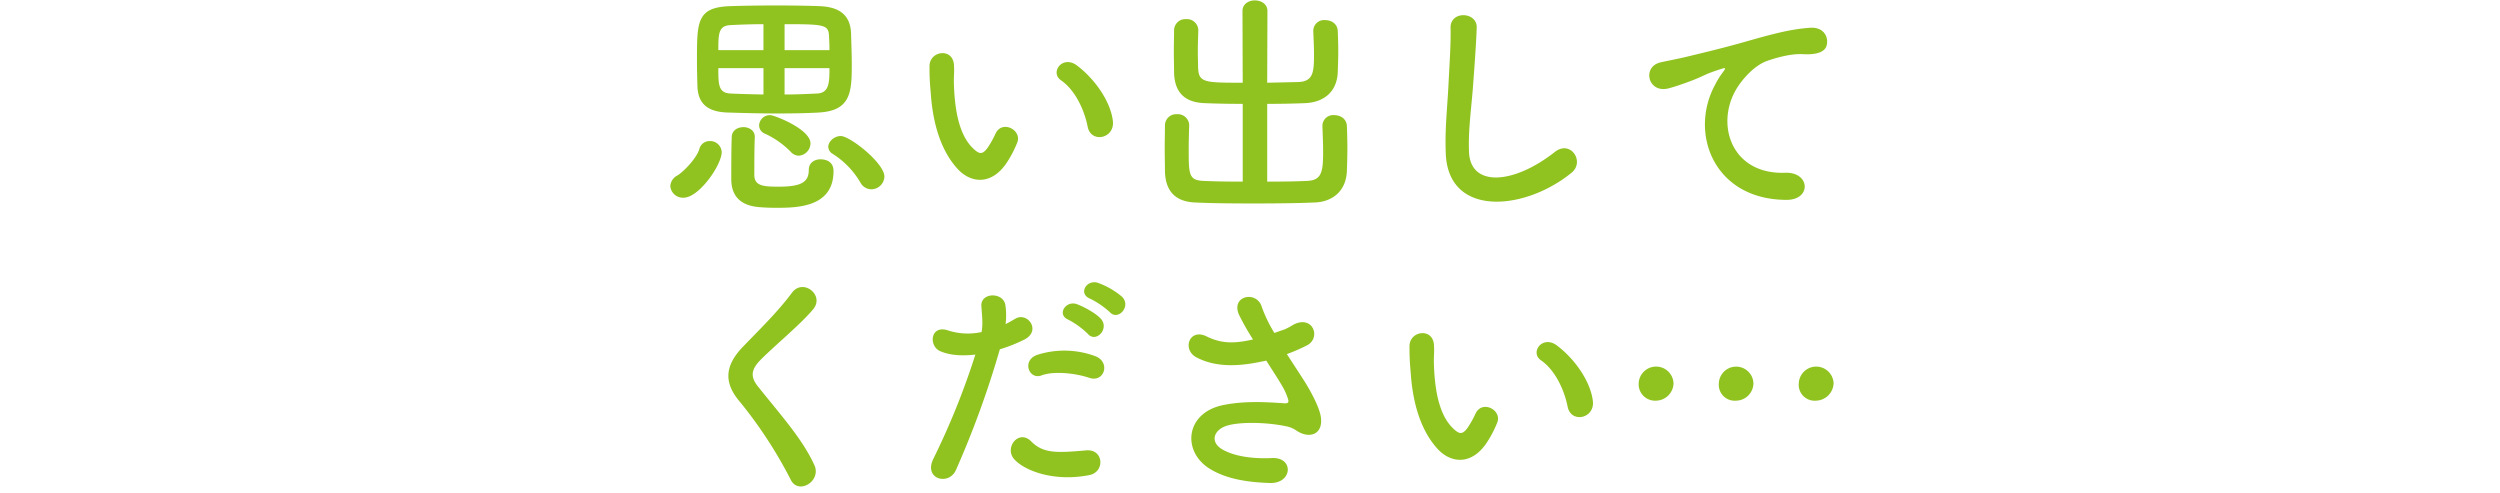 <svg id="img_about_philosophy_sp_block03-ttl.svg" data-name="img/about/philosophy/sp/block03-ttl.svg" xmlns="http://www.w3.org/2000/svg" width="750" height="148" viewBox="0 0 750 148"><path id="frame" fill="#fff" fill-opacity="0" d="M0 0h750v148H0z"/><path id="txt" d="M827.738 2193.75c9.5-.57 9.793-6.12 9.793-14.33 0-3.24-.144-6.62-.216-9.43-.216-5.83-3.96-7.92-9.361-8.14-3.6-.14-8.352-.21-13.177-.21s-9.793.07-13.825.21c-9.865.36-9.865 4.61-9.865 16.28 0 2.66.072 5.4.144 7.85.216 5.61 3.672 7.56 8.857 7.77 4.536.15 9.937.29 15.265.29 4.393 0 8.713-.07 12.385-.29zm19.586 19.23c0-4.03-10.3-12.17-13.1-12.17-1.944 0-3.744 1.65-3.744 3.24a2.529 2.529 0 001.3 2.09 25.148 25.148 0 018.352 8.64 3.751 3.751 0 003.241 2.01 3.961 3.961 0 003.951-3.81zm-25.706-6.27a3.764 3.764 0 003.528-3.67c0-4.32-10.873-8.5-12.1-8.5a3.221 3.221 0 00-3.312 3.1 2.659 2.659 0 001.728 2.45 26.045 26.045 0 017.777 5.47 3.249 3.249 0 002.379 1.15zm10.441 4.61c0-3.46-3.313-3.53-3.889-3.53-1.8 0-3.528 1.01-3.528 3.17 0 3.6-2.16 5.04-8.929 5.04-4.536 0-7.416-.14-7.416-3.53 0-2.44 0-8.21.144-11.3v-.15c0-1.87-1.729-2.88-3.385-2.88-1.728 0-3.456.94-3.528 2.88-.144 3.39-.144 9.51-.144 12.68q0 7.665 8.209 8.42c1.656.15 3.456.22 5.256.22 6.337 0 17.21-.15 17.21-11.02zm-45 7.99c4.68 0 11.449-9.86 11.449-13.68a3.461 3.461 0 00-3.6-3.31 3.151 3.151 0 00-3.1 2.38c-.792 2.73-4.68 6.77-6.552 7.92a3.862 3.862 0 00-2.161 3.17 3.781 3.781 0 003.96 3.52zm30.314-44.28v-7.78c11.665 0 13.106.15 13.322 3.32.072 1.29.144 2.8.144 4.46h-13.47zm13.466 5.4c0 4.32-.072 7.49-3.745 7.63-3.24.15-6.552.29-9.721.29v-7.92h13.466zm-19.8-5.4H797.5c0-4.9.072-7.27 3.528-7.49 2.664-.14 6.193-.29 10.009-.29v7.78zm0 13.32c-3.384-.07-6.625-.14-9.793-.29-3.744-.14-3.744-2.66-3.744-7.63h13.537v7.92zm104.835 7.99c-.72-6.12-5.689-12.89-10.8-16.7-4.321-3.24-8.209 2.09-4.753 4.46 3.889 2.67 6.841 8.21 7.993 13.97 1.001 4.97 8.13 3.53 7.554-1.73zm-31.474 11.88a32.508 32.508 0 002.808-5.54c1.368-3.74-4.608-6.77-6.552-2.59a28.647 28.647 0 01-2.377 4.25c-1.584 2.16-2.52 1.94-4.392.14-4.032-3.89-5.4-11.02-5.688-18.58-.144-3.31.144-3.45 0-6.26-.216-5.4-7.2-4.47-7.345.07a71.67 71.67 0 00.36 7.99c.576 9.08 2.952 17.43 8.137 23.05 4.033 4.32 10.442 4.96 15.049-2.53zm70.416 6.27c-4.393 0-8.569-.07-11.809-.22-4.321-.21-4.393-1.87-4.393-9.29 0-2.52.072-5.25.144-7.34v-.14a3.415 3.415 0 00-3.672-3.24 3.374 3.374 0 00-3.6 3.38c0 1.94-.072 4.39-.072 6.84 0 2.52.072 4.97.072 6.91.144 6.05 3.24 9.15 9.145 9.36 4.464.22 10.873.29 17.425.29s13.249-.07 18.218-.29c5.328-.14 9.577-3.31 9.793-9.5.072-2.02.144-4.47.144-6.84s-.072-4.75-.144-6.55c-.072-2.24-1.945-3.32-3.817-3.32a3.236 3.236 0 00-3.528 3.17v.15c.072 2.08.216 4.96.216 7.7 0 6.12-.5 8.5-4.753 8.71-3.24.15-7.56.22-12.025.22v-23.33c3.889 0 7.777-.07 11.377-.22 5.329-.21 9.577-3.16 9.793-9.36.072-2.01.144-4.17.144-6.26s-.072-4.18-.144-5.98c-.072-2.23-1.944-3.31-3.816-3.31a3.236 3.236 0 00-3.528 3.17v.14c.072 2.09.216 4.54.216 6.91 0 5.4-.216 8.21-4.753 8.36-2.952.07-6.12.14-9.289.21l.072-21.53c0-2.09-1.872-3.17-3.816-3.17-1.8 0-3.672 1.08-3.672 3.17l.072 21.53c-11.881 0-13.249-.07-13.393-4.82 0-1.23-.072-2.74-.072-4.25 0-2.23.072-4.54.144-6.62v-.15a3.416 3.416 0 00-3.673-3.24 3.376 3.376 0 00-3.6 3.39c0 1.94-.072 4.1-.072 6.26 0 2.23.072 4.39.072 6.34.144 6.05 3.24 9 9.145 9.21 3.456.15 7.416.22 11.449.22v23.33zm98.643-2.66c4.1-3.32-.29-9.94-4.97-6.27-12.53 9.87-25.35 10.59-25.78.07-.29-6.98.79-13.53 1.3-21.17.36-4.82.86-11.66 1.01-16.2.14-4.75-8-5.18-7.85.15.14 4.46-.36 11.52-.58 16.2-.36 7.63-1.15 13.75-.86 21.31.651 19.44 23.691 17.35 37.731 5.91zm64.44 8.13c7.63.07 7.2-8.42-.36-8.13-16.13.57-20.96-14.55-14.62-25.13 1.59-2.67 5.19-6.99 9.22-8.43 2.45-.86 7.05-2.23 10.73-2.02 5.04.29 6.62-1.15 7.05-2.37.8-2.31-.43-5.83-4.89-5.55-6.34.44-12.24 2.16-19.66 4.25-7.35 2.09-13.61 3.53-17.14 4.39-2.3.58-6.48 1.37-7.99 1.73-5.76 1.23-3.89 9.51 2.45 7.78 2.16-.58 4.17-1.3 6.48-2.16 4.89-1.87 3.67-1.87 9.07-3.6 1.37-.43 1.73-.51.58 1.01a24.265 24.265 0 00-2.31 3.74c-7.849 14.47-.359 34.42 21.391 34.49zM826.3 2299.5c-3.528-7.71-9.649-14.48-16.849-23.48-2.377-2.95-2.232-5.11.864-8.21 4.464-4.46 12.1-10.72 15.7-15.12 3.384-4.17-3.1-9.29-6.408-4.89-4.321 5.83-9.865 11.16-14.762 16.27-5.616 5.83-5.616 10.95-.864 16.49a132.641 132.641 0 0115.266 23.4c2.299 4.61 9.283.36 7.053-4.46zm88.634-45.87c2.448 2.74 6.552-1.73 3.672-4.61a23.39 23.39 0 00-7.273-4.18c-3.384-1.08-5.976 3.32-2.3 4.76a25.751 25.751 0 015.899 4.03zm-6.553 6.55c2.376 2.81 6.625-1.58 3.816-4.61-1.584-1.72-5.184-3.6-7.128-4.32-3.313-1.22-6.193 3.17-2.52 4.68a24.893 24.893 0 015.83 4.25zm.432 13.18c4.536 1.51 6.481-4.83 1.656-6.55a26.7 26.7 0 00-17.281-.36c-4.753 1.65-2.52 7.56 1.224 6.19 3.814-1.44 10.367-.65 14.399.72zm0 29.16c4.752-.93 4.32-7.85-.936-7.41-8.425.72-12.817 1.08-16.489-2.67-3.745-3.82-8.209 1.87-5.113 5.33 3.166 3.53 12.095 6.84 22.536 4.75zm-26.858-37.73a45.985 45.985 0 007.272-2.88c5.4-2.66.936-8.64-2.808-6.19-.864.5-1.728 1.01-2.736 1.51a21.907 21.907 0 00-.072-5.76c-.72-3.96-7.489-3.74-7.2.36.216 3.17.5 5.11.072 7.78a19.334 19.334 0 01-9.937-.44c-5.4-1.94-6.12 4.61-2.448 6.2 3.024 1.29 6.7 1.44 10.513 1a223.237 223.237 0 01-12.6 31.26c-3.024 6.12 4.608 8.2 6.769 3.38a283.211 283.211 0 0013.173-36.22zm86.113 1.44a56.618 56.618 0 005.976-2.59c4.393-2.23 1.873-9.22-3.96-6.27a23.183 23.183 0 01-2.664 1.44c-1.08.36-2.088.72-3.1 1.08a41.217 41.217 0 01-3.745-7.7c-1.44-5.18-9.5-3.53-6.84 2.3a72.254 72.254 0 004.176 7.35c-5.4 1.22-9.361 1.37-13.969-.94-5.185-2.52-7.417 4.03-2.952 6.34 4.968 2.59 11.233 3.02 19.513 1.22a10.282 10.282 0 001.368-.29c1.729 2.74 3.457 5.33 4.753 7.57a17.694 17.694 0 011.8 4.03c.288.93 0 1.29-1.08 1.22-4.464-.29-11.449-.86-18.29.51-11.521 2.3-12.529 13.97-4.1 19.15 5.04 3.1 11.377 4.03 18 4.25 6.84.21 7.272-7.78.648-7.49-5.761.29-11.3-.5-14.906-2.59-3.816-2.23-2.592-5.91 1.44-7.13s12.1-1.01 17.786.21a8.1 8.1 0 012.952 1.23c3.745 2.59 7.993 1.37 7.417-3.75-.36-3.45-4.032-9.64-5.329-11.59-1.512-2.37-3.24-4.97-4.896-7.56zm91.8 14.11c-.72-6.12-5.69-12.89-10.8-16.7-4.32-3.24-8.21 2.09-4.76 4.46 3.89 2.67 6.84 8.21 8 13.97 1.012 4.97 8.132 3.53 7.562-1.73zm-31.47 11.88a32.65 32.65 0 002.81-5.54c1.37-3.74-4.61-6.77-6.55-2.59a29.71 29.71 0 01-2.38 4.25c-1.58 2.16-2.52 1.94-4.39.14-4.03-3.89-5.4-11.02-5.69-18.58-.14-3.31.14-3.45 0-6.26-.22-5.4-7.2-4.47-7.35.07a74.209 74.209 0 00.36 7.99c.58 9.08 2.96 17.43 8.14 23.05 4.032 4.32 10.442 4.96 15.052-2.53zm103.68-17.28a5.225 5.225 0 00-10.44.08 4.763 4.763 0 005.12 5.18 5.419 5.419 0 005.322-5.26zm-24.05 0a5.189 5.189 0 00-10.37.08 4.763 4.763 0 005.12 5.18 5.281 5.281 0 005.252-5.26zm-23.97 0a5.23 5.23 0 00-10.45.08 4.914 4.914 0 005.19 5.18 5.35 5.35 0 005.262-5.26z" transform="translate(-582 -2160)" fill="#90c31f" fill-rule="evenodd"/></svg>
